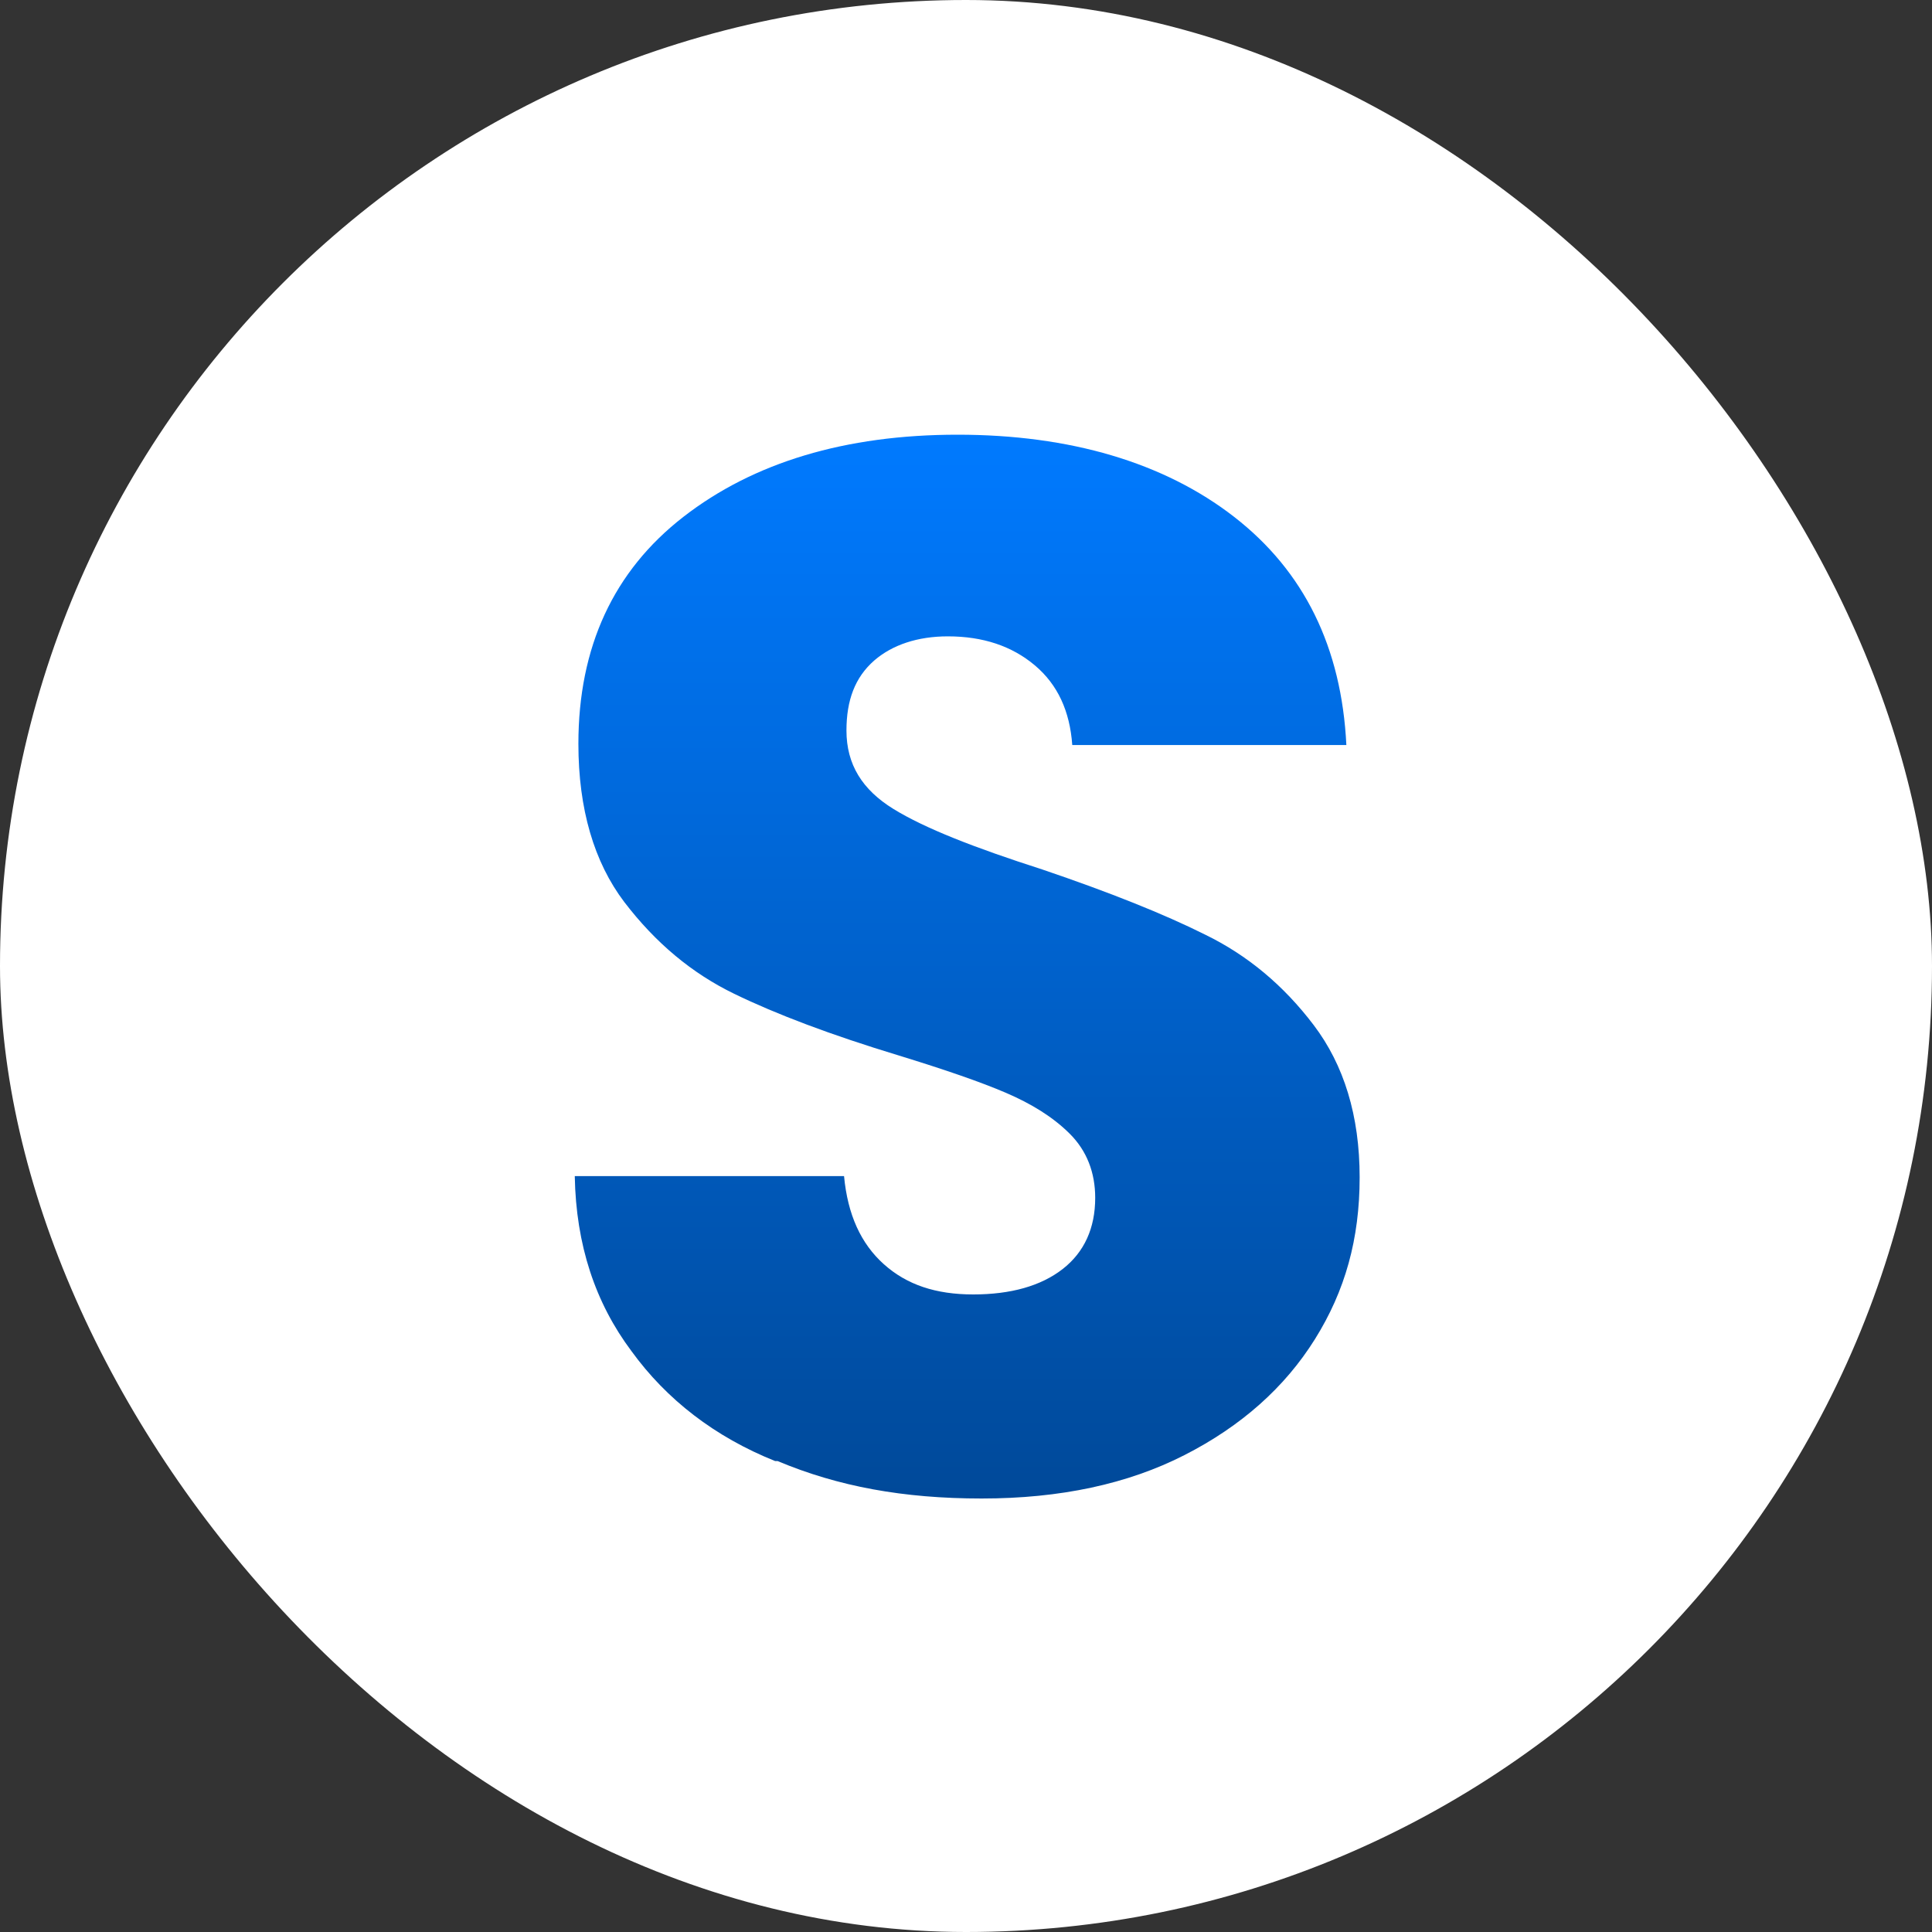 <?xml version="1.0" encoding="UTF-8"?>
<svg id="Capa_2" data-name="Capa 2" xmlns="http://www.w3.org/2000/svg" xmlns:xlink="http://www.w3.org/1999/xlink" viewBox="0 0 16 16">
  <rect x="0" y="0" width="16" height="16" fill="#333333" stroke="none"/>
  <defs>
    <style>
      .cls-1 {
        fill: #fff;
      }

      .cls-1, .cls-2 {
        stroke-width: 0px;
      }

      .cls-2 {
        fill: url(#Degradado_sin_nombre_10);
      }
    </style>
    <linearGradient id="Degradado_sin_nombre_10" data-name="Degradado sin nombre 10" x1="8" y1="12.41" x2="8" y2="3.59" gradientUnits="userSpaceOnUse">
      <stop offset="0" stop-color="#004999"/>
      <stop offset="1" stop-color="#007aff"/>
    </linearGradient>
  </defs>
  <g id="Capa_1-2" data-name="Capa 1">
    <rect class="cls-1" x="0" y="0" width="16" height="16" rx="8" ry="8"/>
    <path class="cls-2" d="M6.42,12.1c-.5-.2-.9-.51-1.19-.91-.3-.4-.46-.88-.47-1.45h2.23c.03.32.14.56.33.73.19.17.43.25.74.25s.56-.07.74-.21c.18-.14.27-.34.27-.59,0-.21-.07-.39-.21-.53-.14-.14-.32-.25-.53-.34-.21-.09-.5-.19-.89-.31-.56-.17-1.01-.34-1.36-.51-.35-.17-.65-.42-.91-.76-.25-.33-.38-.77-.38-1.31,0-.8.29-1.43.87-1.88.58-.45,1.34-.68,2.27-.68s1.71.23,2.29.68c.58.45.89,1.08.93,1.89h-2.27c-.02-.28-.12-.5-.31-.66-.19-.16-.43-.24-.72-.24-.25,0-.46.07-.61.2-.16.14-.23.33-.23.58,0,.28.13.49.39.65s.67.32,1.23.5c.56.19,1.01.37,1.35.54.35.17.65.42.9.75.25.33.38.75.38,1.26s-.12.94-.37,1.34c-.25.4-.61.72-1.08.96-.47.24-1.03.36-1.68.36s-1.19-.1-1.69-.31Z"/>
  </g>
</svg>